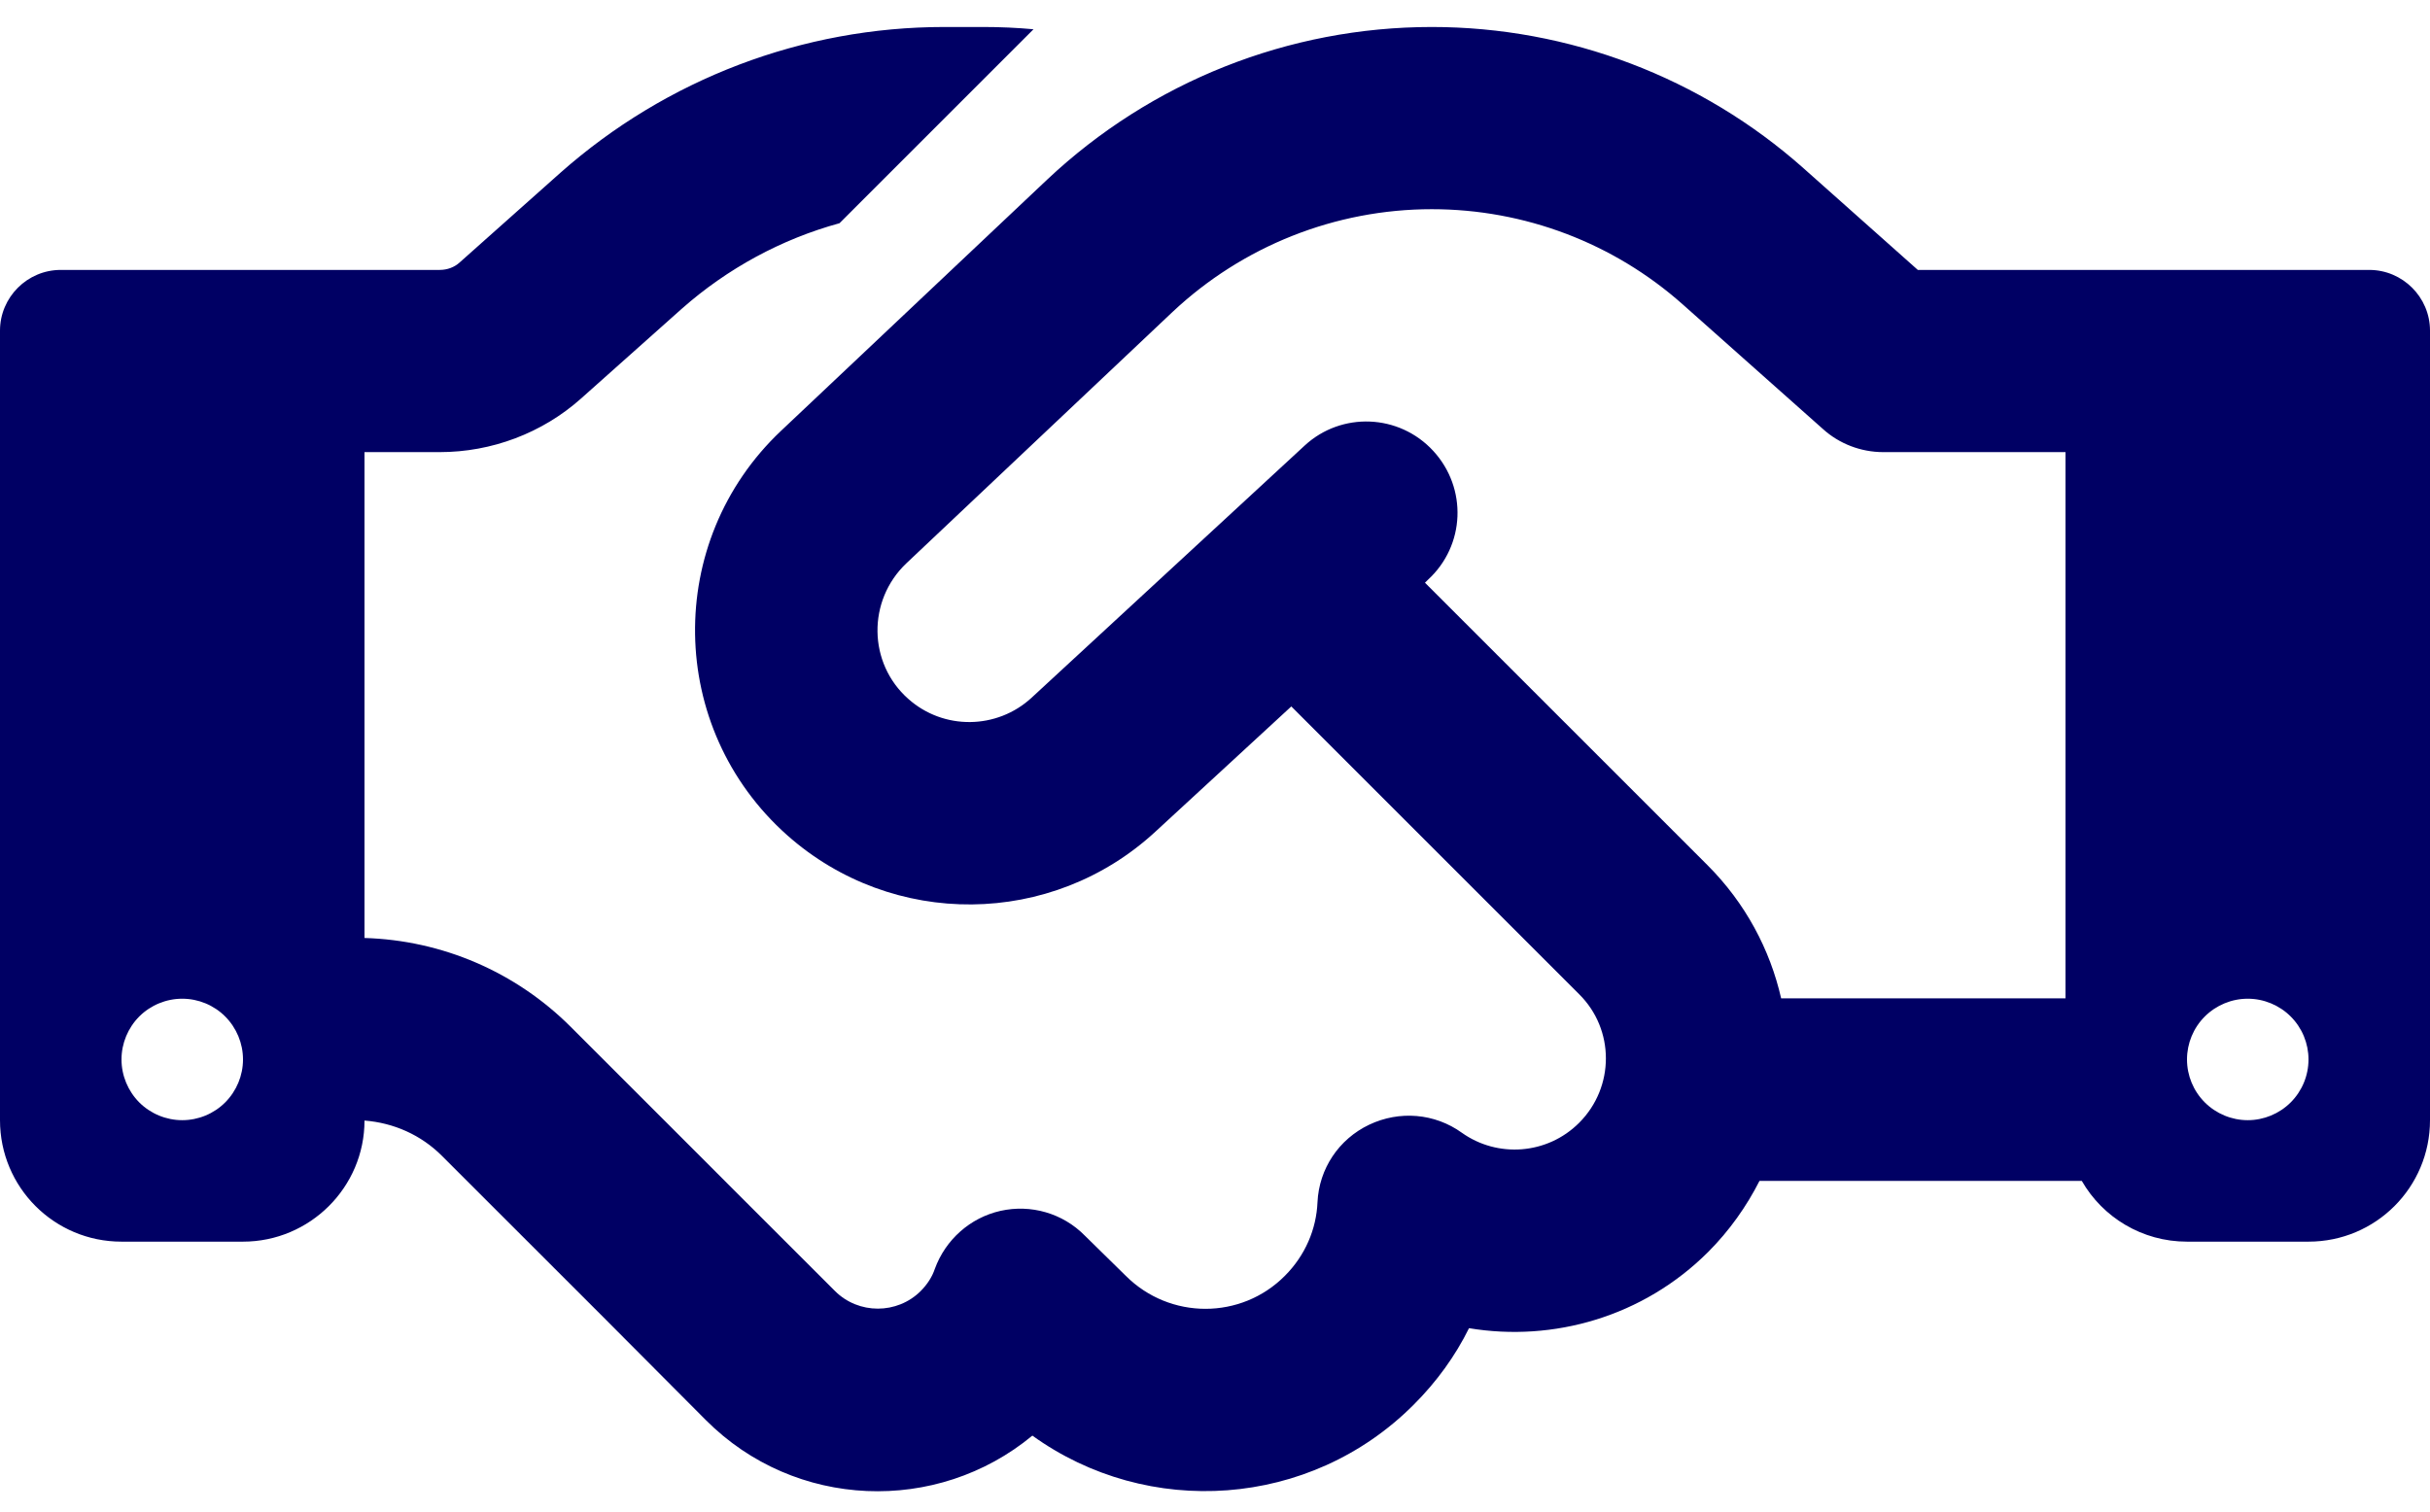 <svg width="45" height="28" viewBox="0 0 45 28" fill="none" xmlns="http://www.w3.org/2000/svg">
<path d="M19.139 0.542L15.546 4.135C14.47 4.43 13.472 4.972 12.628 5.717L10.758 7.384C10.041 8.023 9.105 8.375 8.142 8.375H6.75V17.375C8.184 17.417 9.548 18.001 10.568 19.02L13.071 21.523L13.563 22.016L15.462 23.914C15.898 24.35 16.615 24.35 17.051 23.914C17.17 23.794 17.262 23.654 17.311 23.506C17.508 22.965 17.965 22.557 18.527 22.43C19.09 22.304 19.68 22.473 20.088 22.887L20.848 23.633C21.663 24.448 22.985 24.448 23.794 23.633C24.173 23.253 24.377 22.768 24.398 22.269C24.427 21.65 24.792 21.102 25.355 20.834C25.917 20.567 26.571 20.623 27.07 20.982C27.731 21.453 28.652 21.39 29.243 20.799C29.904 20.138 29.904 19.07 29.243 18.416L23.913 13.086L21.396 15.406C19.477 17.178 16.53 17.206 14.576 15.47C12.347 13.487 12.298 10.027 14.463 7.981L19.392 3.327C21.319 1.512 23.864 0.5 26.515 0.5C29.053 0.5 31.507 1.435 33.398 3.116L35.515 5H38.25H41.062H43.875C44.494 5 45 5.506 45 6.125V20.75C45 21.994 43.995 23 42.75 23H40.5C39.67 23 38.939 22.55 38.552 21.875H32.583C32.344 22.346 32.027 22.796 31.634 23.19C30.431 24.392 28.765 24.863 27.204 24.603C26.951 25.116 26.606 25.595 26.177 26.023C24.258 27.943 21.256 28.133 19.118 26.593C17.353 28.055 14.723 27.964 13.071 26.305L11.18 24.406L10.688 23.914L8.184 21.411C7.798 21.024 7.291 20.799 6.75 20.757C6.75 21.994 5.737 23 4.5 23H2.25C1.005 23 0 21.994 0 20.75V6.125C0 5.506 0.506 5 1.125 5H3.938H6.75H8.142C8.283 5 8.416 4.951 8.515 4.859L10.378 3.2C12.34 1.463 14.864 0.5 17.487 0.5H18.211C18.52 0.5 18.837 0.514 19.139 0.542ZM38.25 18.5V8.375H34.875C34.46 8.375 34.059 8.22 33.757 7.946L31.163 5.64C29.883 4.501 28.23 3.875 26.515 3.875C24.729 3.875 23.013 4.557 21.712 5.78L16.784 10.435C16.059 11.124 16.073 12.284 16.819 12.945C17.473 13.529 18.464 13.515 19.104 12.924L24.159 8.255C24.841 7.623 25.91 7.665 26.543 8.354C27.176 9.043 27.134 10.105 26.445 10.738L26.388 10.794L31.619 16.025C32.323 16.728 32.78 17.593 32.984 18.493H38.25V18.5ZM4.5 19.625C4.5 19.327 4.381 19.041 4.17 18.829C3.96 18.619 3.673 18.5 3.375 18.5C3.077 18.5 2.79 18.619 2.579 18.829C2.369 19.041 2.25 19.327 2.25 19.625C2.25 19.923 2.369 20.209 2.579 20.421C2.79 20.631 3.077 20.75 3.375 20.75C3.673 20.75 3.96 20.631 4.17 20.421C4.381 20.209 4.5 19.923 4.5 19.625ZM41.625 20.75C41.923 20.75 42.209 20.631 42.42 20.421C42.632 20.209 42.75 19.923 42.75 19.625C42.75 19.327 42.632 19.041 42.42 18.829C42.209 18.619 41.923 18.5 41.625 18.5C41.327 18.5 41.041 18.619 40.83 18.829C40.618 19.041 40.5 19.327 40.5 19.625C40.5 19.923 40.618 20.209 40.83 20.421C41.041 20.631 41.327 20.75 41.625 20.75Z" fill="#000064"/>
</svg>

